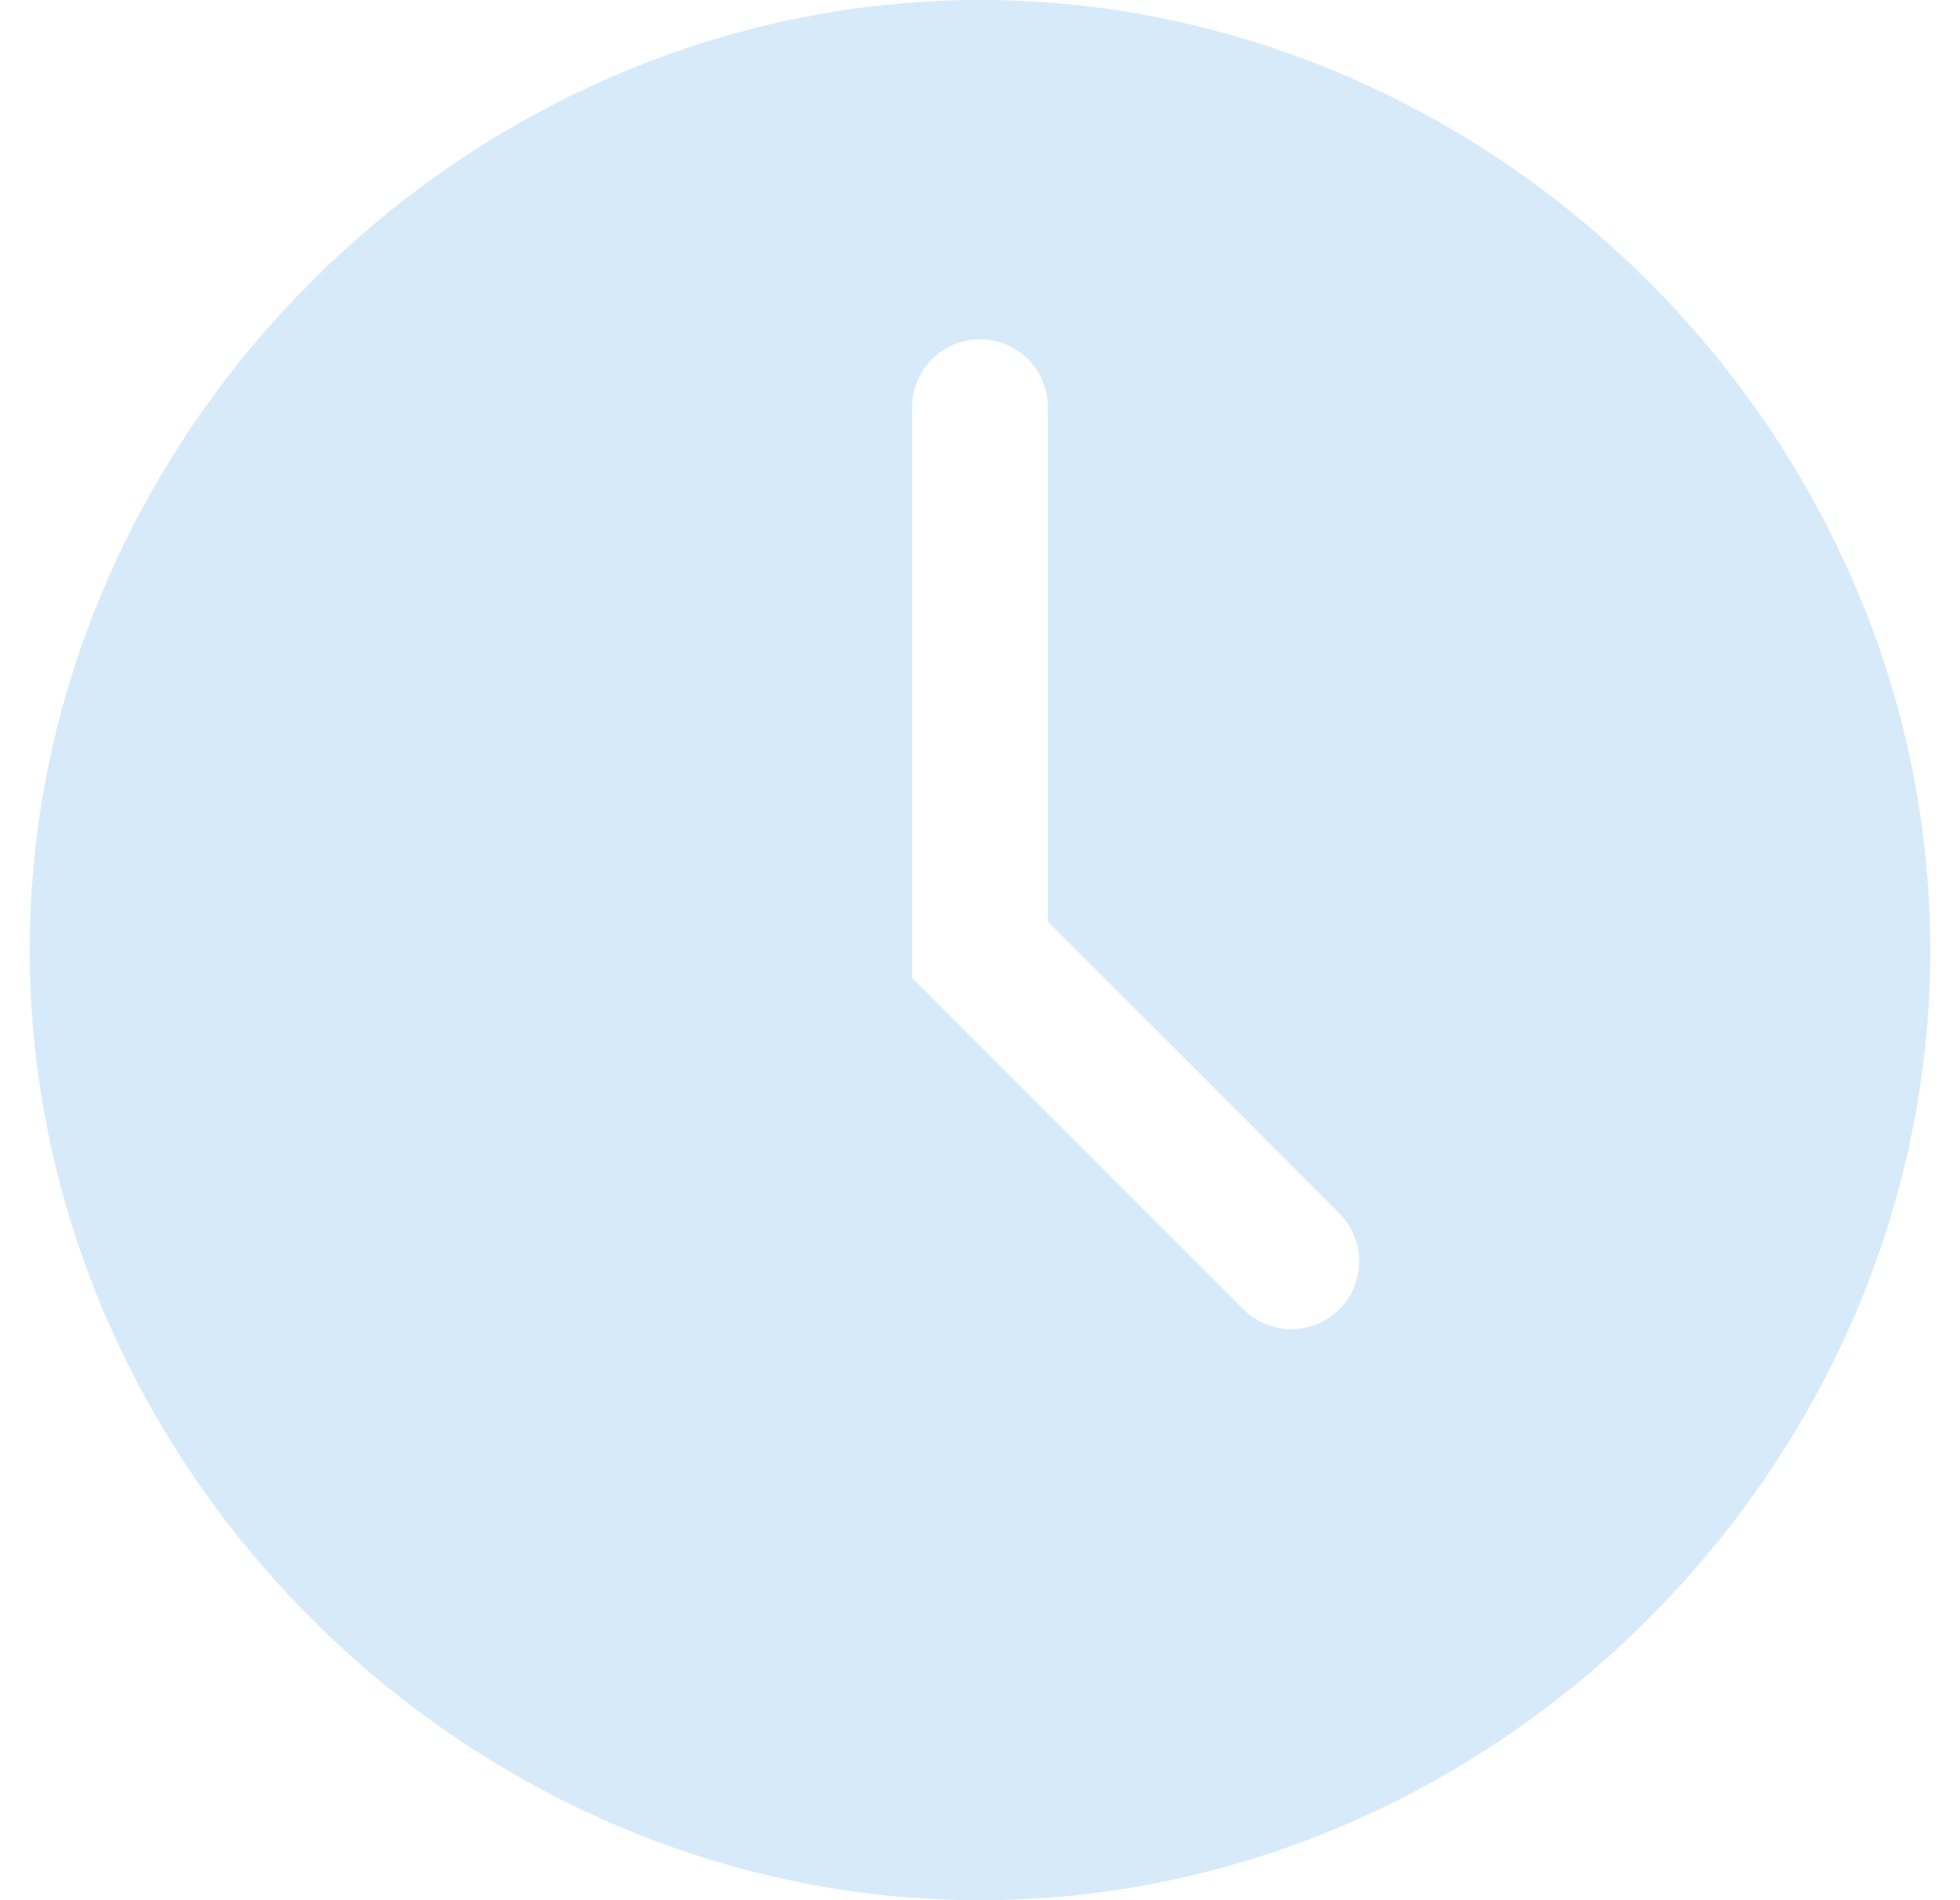 <svg width="33" height="32" viewBox="0 0 33 32" fill="none" xmlns="http://www.w3.org/2000/svg">
<path d="M16.5 0C7.814 0 0.5 7.314 0.5 16C0.5 24.686 7.814 32 16.5 32C25.186 32 32.5 24.686 32.5 16C32.5 7.314 25.186 0 16.5 0ZM22.55 22.049C22.104 22.495 21.38 22.495 20.934 22.049L15.357 16.469V6.857C15.357 6.226 15.869 5.714 16.5 5.714C17.131 5.714 17.643 6.226 17.643 6.857V15.522L22.55 20.434C22.996 20.88 22.996 21.603 22.55 22.049Z" fill="#D7EAF9"/>
</svg>
